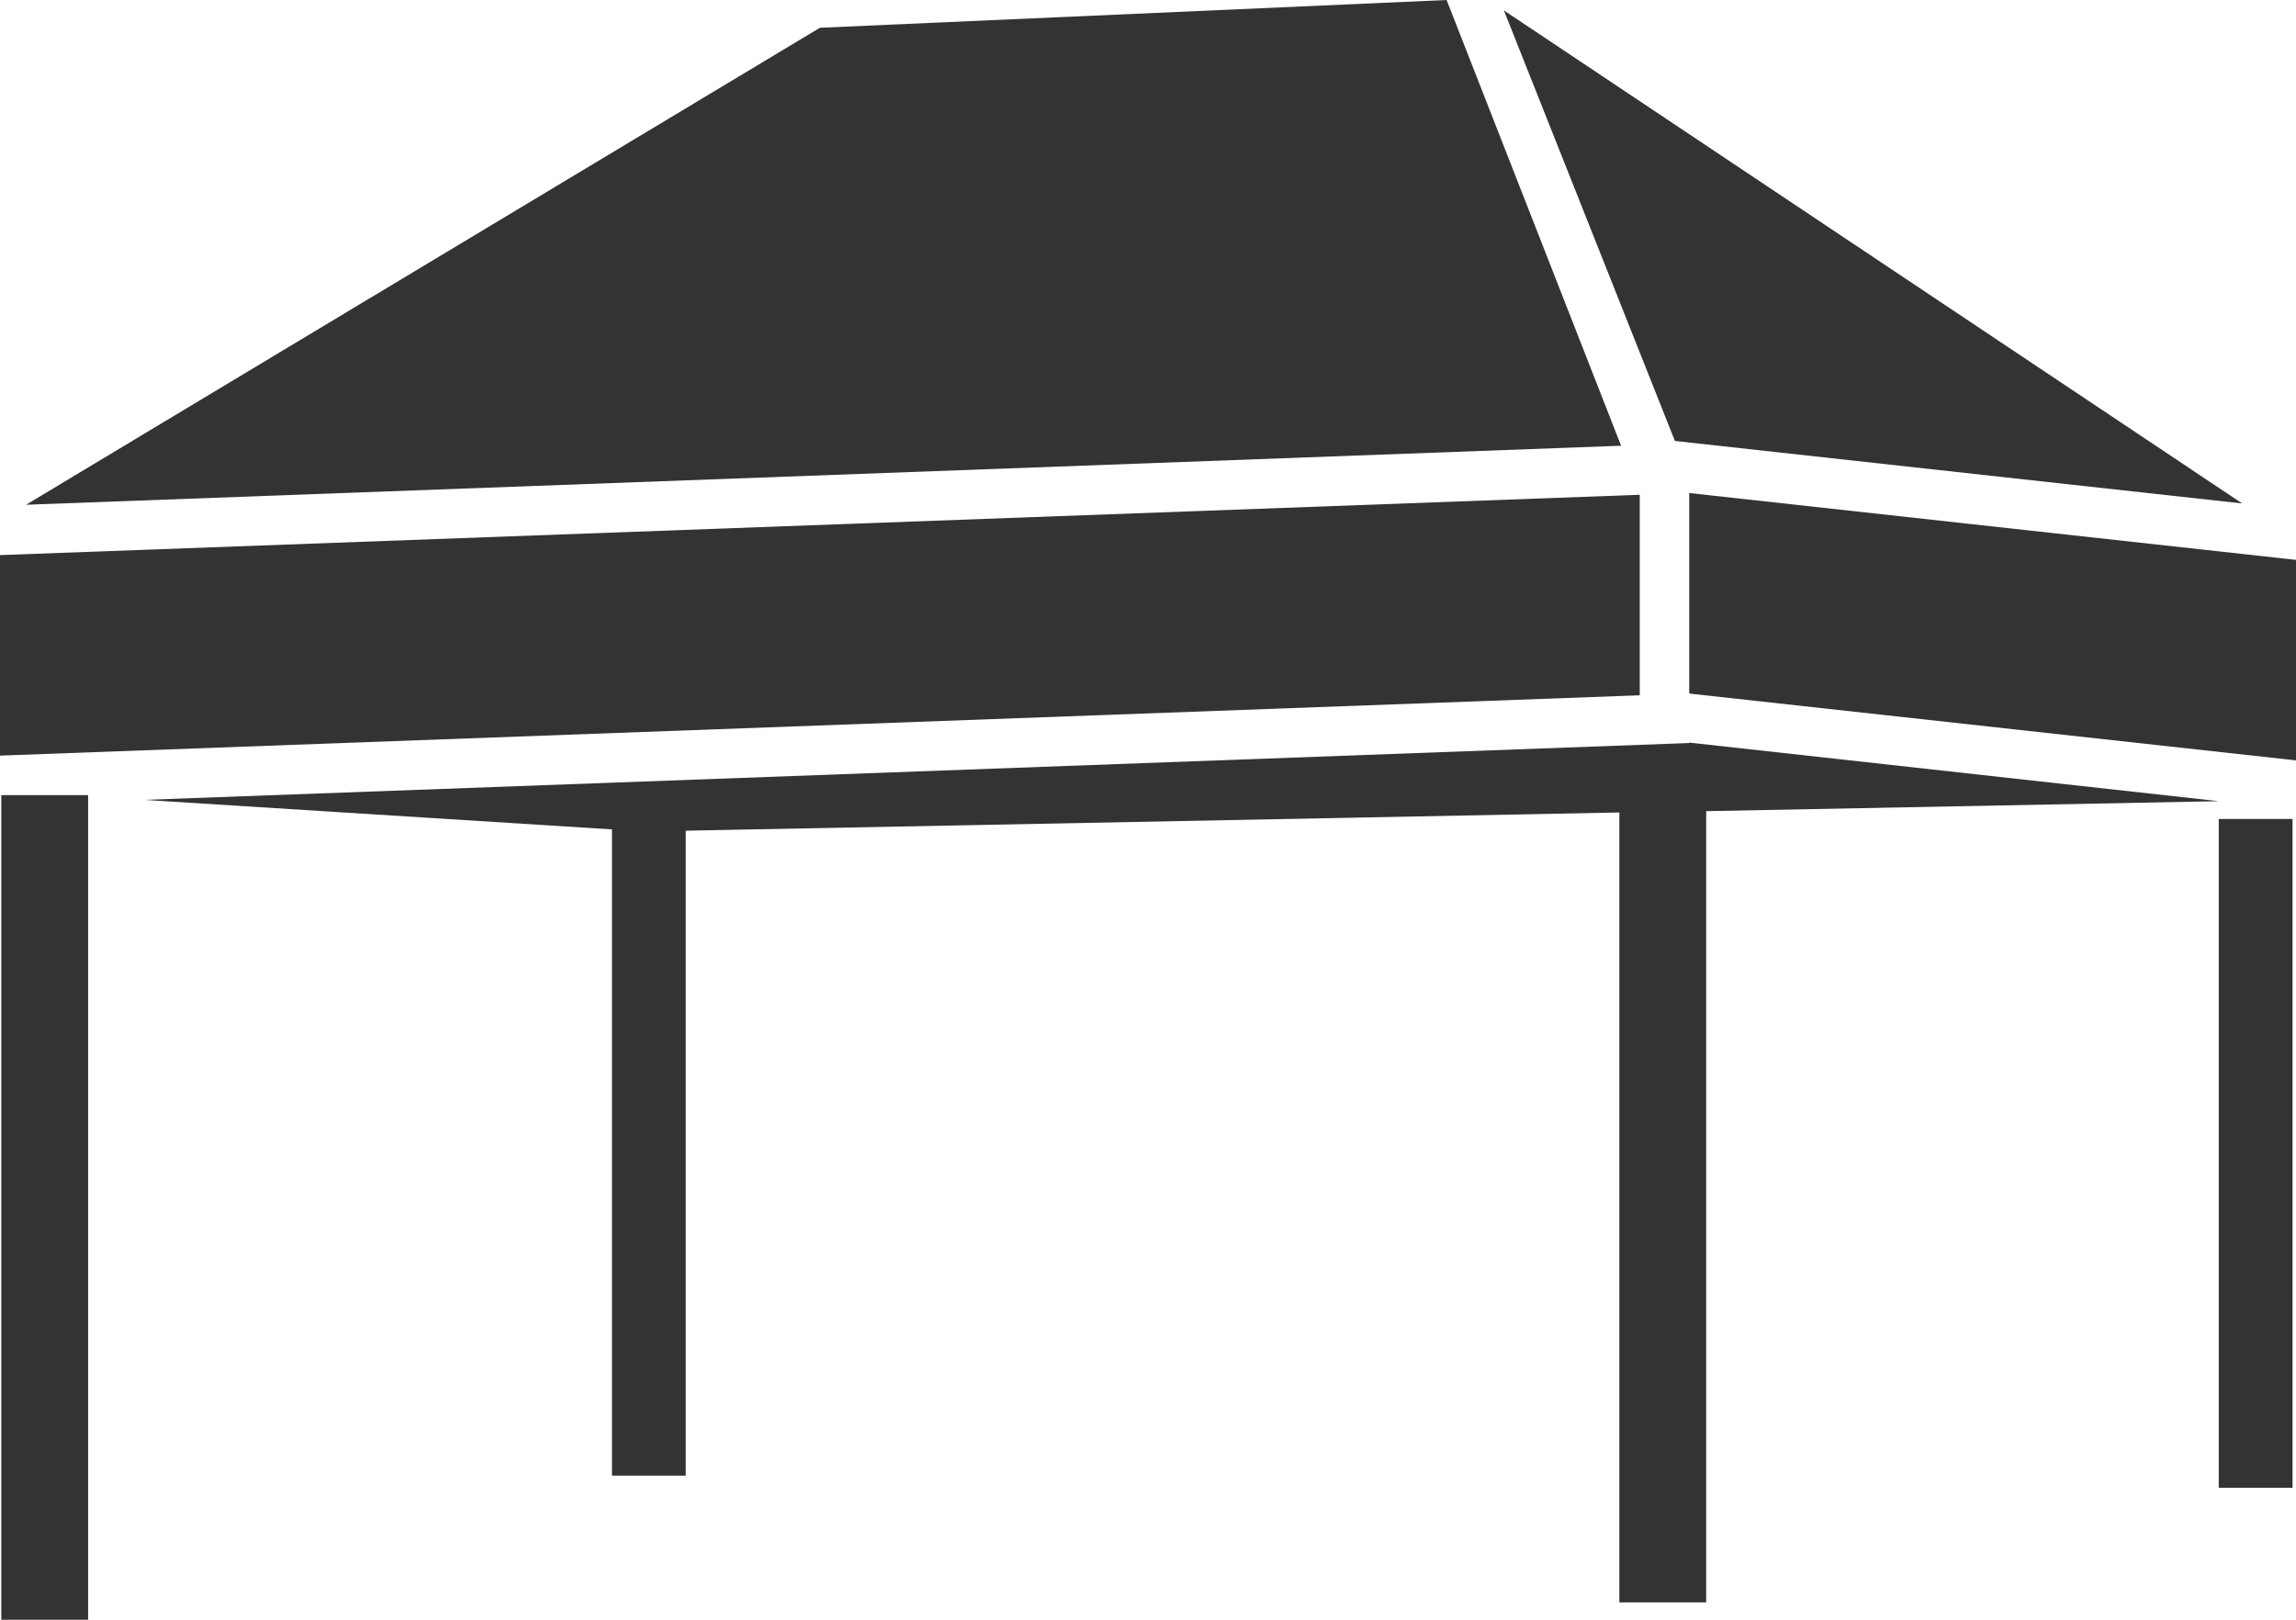 <?xml version="1.0" encoding="UTF-8"?>
<svg id="_レイヤー_2" xmlns="http://www.w3.org/2000/svg" version="1.1" viewBox="0 0 529 373.2">
  <!-- Generator: Adobe Illustrator 29.5.1, SVG Export Plug-In . SVG Version: 2.1.0 Build 141)  -->
  <defs>
    <style>
      .st0 {
        fill: #333;
      }
    </style>
  </defs>
  <g id="contents">
    <g>
      <polygon class="st0" points="389.2 113.6 389.2 159.8 529 175.2 529 129 389.2 113.6"/>
      <polygon class="st0" points="377.8 160.2 0 174.1 0 127.9 377.8 114 377.8 160.2"/>
      <rect class="st0" x="511.2" y="188.7" width="17" height="154.1"/>
      <rect class="st0" x=".3" y="183.2" width="20" height="190"/>
      <polygon class="st0" points="516.6 116 346.5 2.4 385.9 101.6 516.6 116"/>
      <polygon class="st0" points="333.3 0 188.9 6.4 6 116.3 373.5 102.7 333.3 0"/>
      <polygon class="st0" points="389.2 171.1 389.2 171.2 33.2 184.3 141 191.1 141 340 158 340 158 191.4 373.1 187.2 373.1 369.2 393.1 369.2 393.1 186.9 511.2 184.6 389.2 171.1"/>
    </g>
  </g>
</svg>